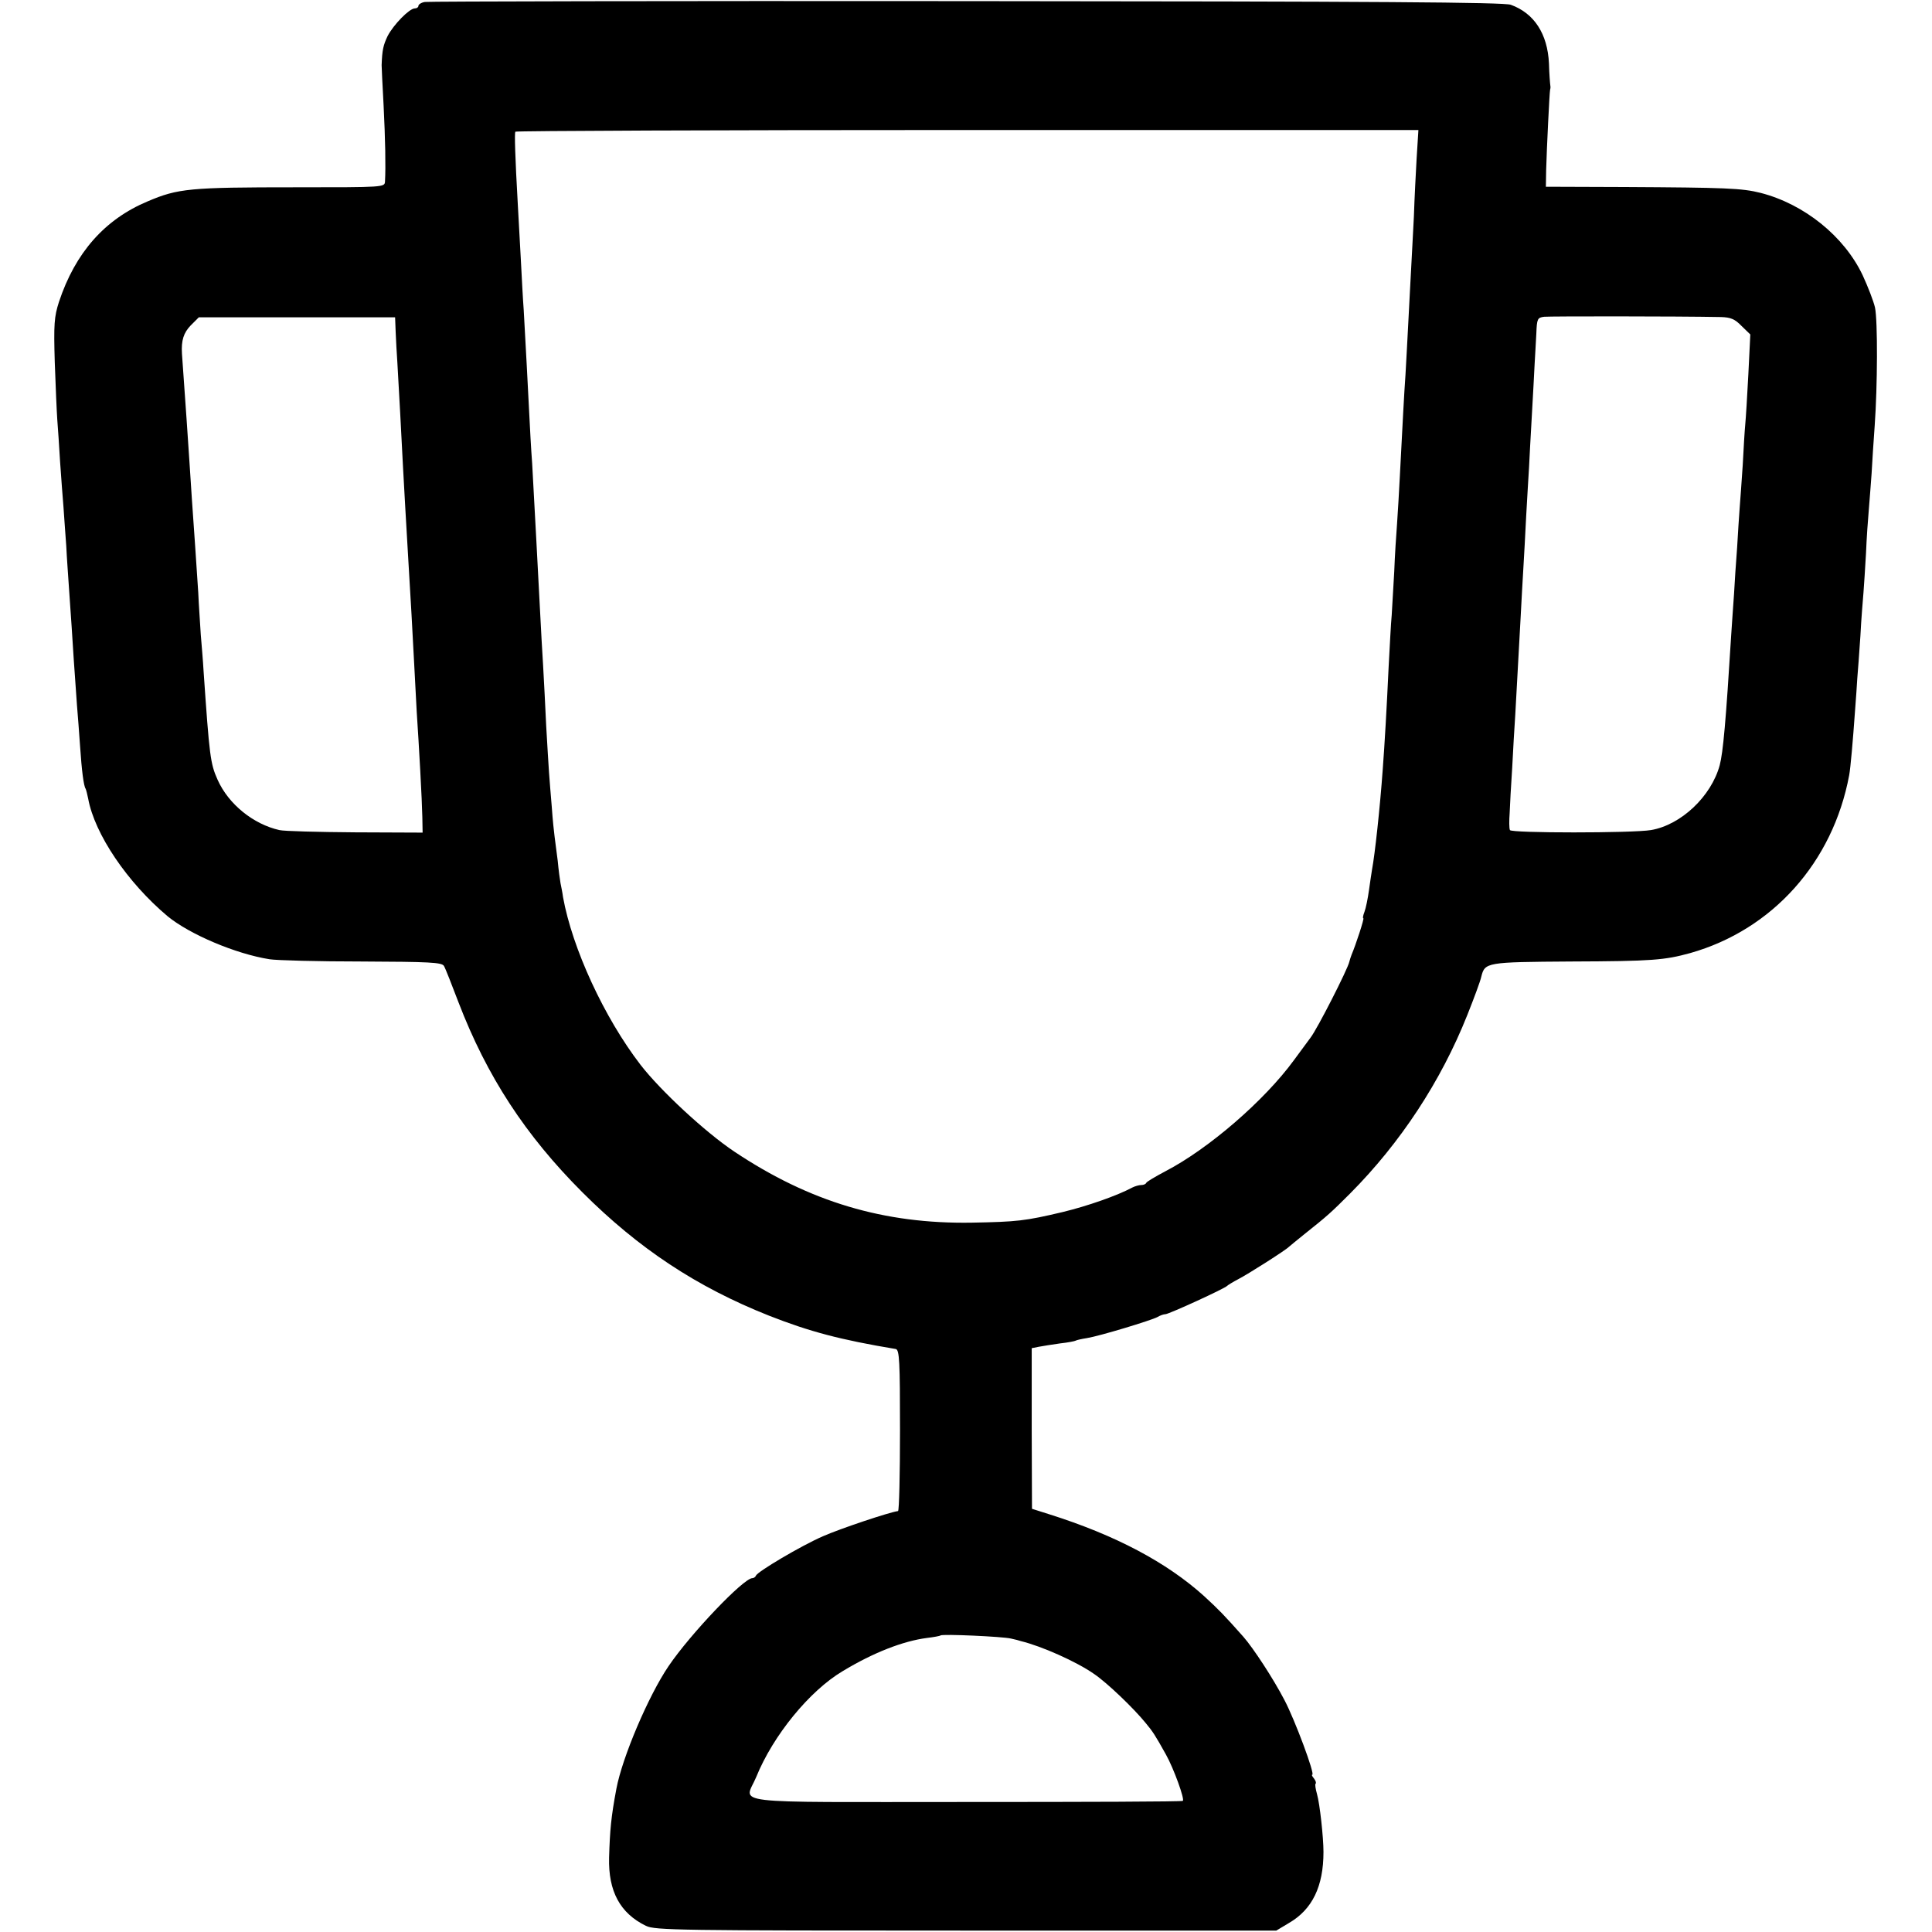 <?xml version="1.0" standalone="no"?>
<!DOCTYPE svg PUBLIC "-//W3C//DTD SVG 20010904//EN"
 "http://www.w3.org/TR/2001/REC-SVG-20010904/DTD/svg10.dtd">
<svg version="1.0" xmlns="http://www.w3.org/2000/svg"
 width="688pt" height="688pt" viewBox="0 0 688 688"
 preserveAspectRatio="xMidYMid meet">
<g transform="translate(0,688) scale(0.1,-0.1)"
fill="#000000" stroke="none">
<path d="M1513 6873 c-13 -2 -23 -9 -23 -14 0 -5 -6 -9 -13 -9 -19 0 -76 -58
-97 -99 -15 -32 -19 -48 -21 -103 0 -7 3 -71 7 -143 6 -120 8 -219 5 -271 -1
-21 -2 -21 -318 -21 -377 0 -419 -4 -527 -50 -153 -64 -258 -183 -316 -358
-17 -53 -19 -79 -15 -215 3 -85 7 -177 9 -205 2 -27 7 -95 10 -150 4 -55 9
-127 12 -160 2 -33 7 -96 10 -140 2 -44 7 -107 9 -140 2 -33 7 -98 10 -145 5
-82 9 -140 19 -280 3 -36 8 -101 11 -145 6 -90 13 -144 20 -154 2 -4 6 -20 9
-35 23 -126 139 -298 283 -419 78 -64 242 -134 363 -153 25 -4 173 -8 329 -8
240 -1 285 -3 292 -16 5 -8 28 -67 52 -130 101 -263 238 -473 441 -676 200
-200 407 -337 664 -439 145 -57 254 -86 452 -119 13 -3 15 -43 15 -289 0 -158
-3 -287 -7 -288 -31 -4 -207 -63 -268 -90 -78 -34 -233 -126 -238 -140 -2 -5
-8 -9 -13 -9 -31 0 -220 -198 -298 -313 -72 -106 -165 -325 -186 -437 -19
-101 -23 -147 -26 -245 -3 -120 39 -198 131 -243 32 -16 120 -17 1140 -17
l1105 0 45 27 c83 48 123 130 123 253 0 52 -13 171 -23 206 -5 18 -8 35 -5 37
3 3 0 11 -6 19 -6 7 -9 13 -6 13 11 0 -62 196 -99 266 -40 77 -111 185 -146
225 -70 79 -89 98 -140 145 -133 120 -315 217 -553 292 l-60 19 -1 286 0 286
25 5 c15 3 49 8 76 12 28 3 53 8 56 10 3 2 21 6 40 9 44 7 229 63 251 75 10 6
22 10 28 10 12 0 213 92 220 101 3 3 21 14 40 24 35 18 170 104 180 115 3 3
28 23 55 45 83 66 95 77 163 145 179 180 323 399 417 635 24 60 47 122 50 137
13 51 17 52 319 54 291 1 334 5 425 30 293 83 508 323 566 633 5 27 13 119 21
231 3 41 7 93 8 115 2 22 7 90 11 150 3 61 9 130 11 155 2 25 6 88 9 140 2 52
7 122 10 155 3 33 7 92 10 130 2 39 7 115 11 170 10 140 11 372 1 420 -5 22
-25 74 -44 115 -66 139 -208 253 -363 293 -67 17 -126 19 -485 21 l-280 1 1
60 c2 76 12 278 14 285 1 3 2 9 1 14 -1 6 -4 42 -5 80 -5 106 -53 179 -136
209 -27 9 -463 12 -1940 13 -1048 1 -1915 -1 -1927 -3z m3532 -552 c-3 -53 -8
-148 -10 -211 -3 -63 -8 -149 -10 -190 -2 -41 -7 -127 -10 -190 -3 -63 -8
-146 -10 -185 -5 -70 -10 -168 -20 -360 -3 -55 -7 -131 -10 -170 -3 -38 -8
-115 -10 -170 -3 -55 -7 -125 -9 -155 -3 -30 -7 -113 -11 -185 -7 -150 -14
-272 -21 -365 -10 -139 -28 -303 -38 -356 -2 -12 -7 -45 -11 -74 -4 -29 -11
-64 -16 -77 -5 -13 -7 -23 -4 -23 4 0 -27 -95 -42 -130 -3 -8 -7 -20 -8 -25
-6 -27 -114 -239 -138 -270 -4 -5 -30 -41 -59 -80 -105 -144 -304 -316 -458
-396 -36 -19 -66 -37 -68 -41 -2 -5 -10 -8 -18 -8 -8 0 -22 -4 -32 -9 -54 -29
-160 -66 -247 -87 -135 -32 -163 -35 -325 -38 -312 -5 -577 74 -845 253 -102
68 -262 216 -334 309 -130 169 -243 415 -276 597 -2 17 -7 39 -9 50 -2 11 -7
47 -10 80 -4 33 -9 71 -11 85 -2 14 -7 61 -10 105 -4 44 -8 100 -10 125 -2 25
-6 99 -10 165 -3 66 -8 163 -11 215 -3 52 -8 132 -10 178 -9 175 -20 377 -29
542 -4 52 -8 129 -10 170 -4 84 -14 268 -20 375 -3 39 -7 117 -10 175 -3 58
-8 148 -11 200 -10 176 -12 255 -9 261 3 3 727 6 1610 6 l1606 0 -6 -96z
m1083 -570 c35 -1 50 -7 74 -32 l31 -30 -7 -142 c-4 -78 -9 -158 -11 -178 -2
-20 -6 -85 -9 -145 -4 -60 -9 -129 -11 -154 -2 -25 -6 -88 -9 -140 -4 -52 -9
-126 -11 -165 -3 -38 -7 -104 -10 -145 -19 -309 -29 -420 -41 -465 -30 -111
-138 -213 -245 -231 -66 -11 -498 -11 -502 0 -3 6 -3 34 -1 61 1 28 5 100 9
160 3 61 8 146 11 190 7 129 12 222 19 345 3 63 8 144 10 180 2 36 7 119 10
185 4 66 8 143 10 170 1 28 6 111 10 185 4 74 9 158 10 185 2 28 4 76 6 107 2
53 4 57 28 60 21 2 469 2 629 -1z m-4719 -53 c1 -29 4 -78 6 -108 4 -64 16
-290 20 -370 3 -59 12 -214 20 -350 7 -116 14 -236 20 -355 3 -55 7 -131 9
-170 8 -118 19 -317 20 -375 l1 -55 -240 1 c-132 1 -253 4 -270 8 -93 21 -181
92 -220 179 -26 58 -29 83 -50 387 -2 36 -7 94 -10 130 -2 36 -7 103 -9 150
-3 47 -8 121 -11 165 -9 128 -15 214 -20 295 -7 104 -14 211 -21 305 -3 44 -6
82 -6 85 -3 48 6 75 31 101 l29 29 350 0 349 0 2 -52z m2191 -4653 c14 -3 30
-7 35 -9 74 -18 198 -73 261 -117 46 -31 142 -123 184 -175 25 -30 33 -42 72
-112 28 -50 68 -161 60 -165 -4 -3 -352 -4 -774 -4 -870 0 -786 -10 -745 89
60 148 190 307 308 377 109 66 215 107 299 118 25 3 47 7 49 9 6 6 223 -4 251
-11z"/>
</g>
</svg>
